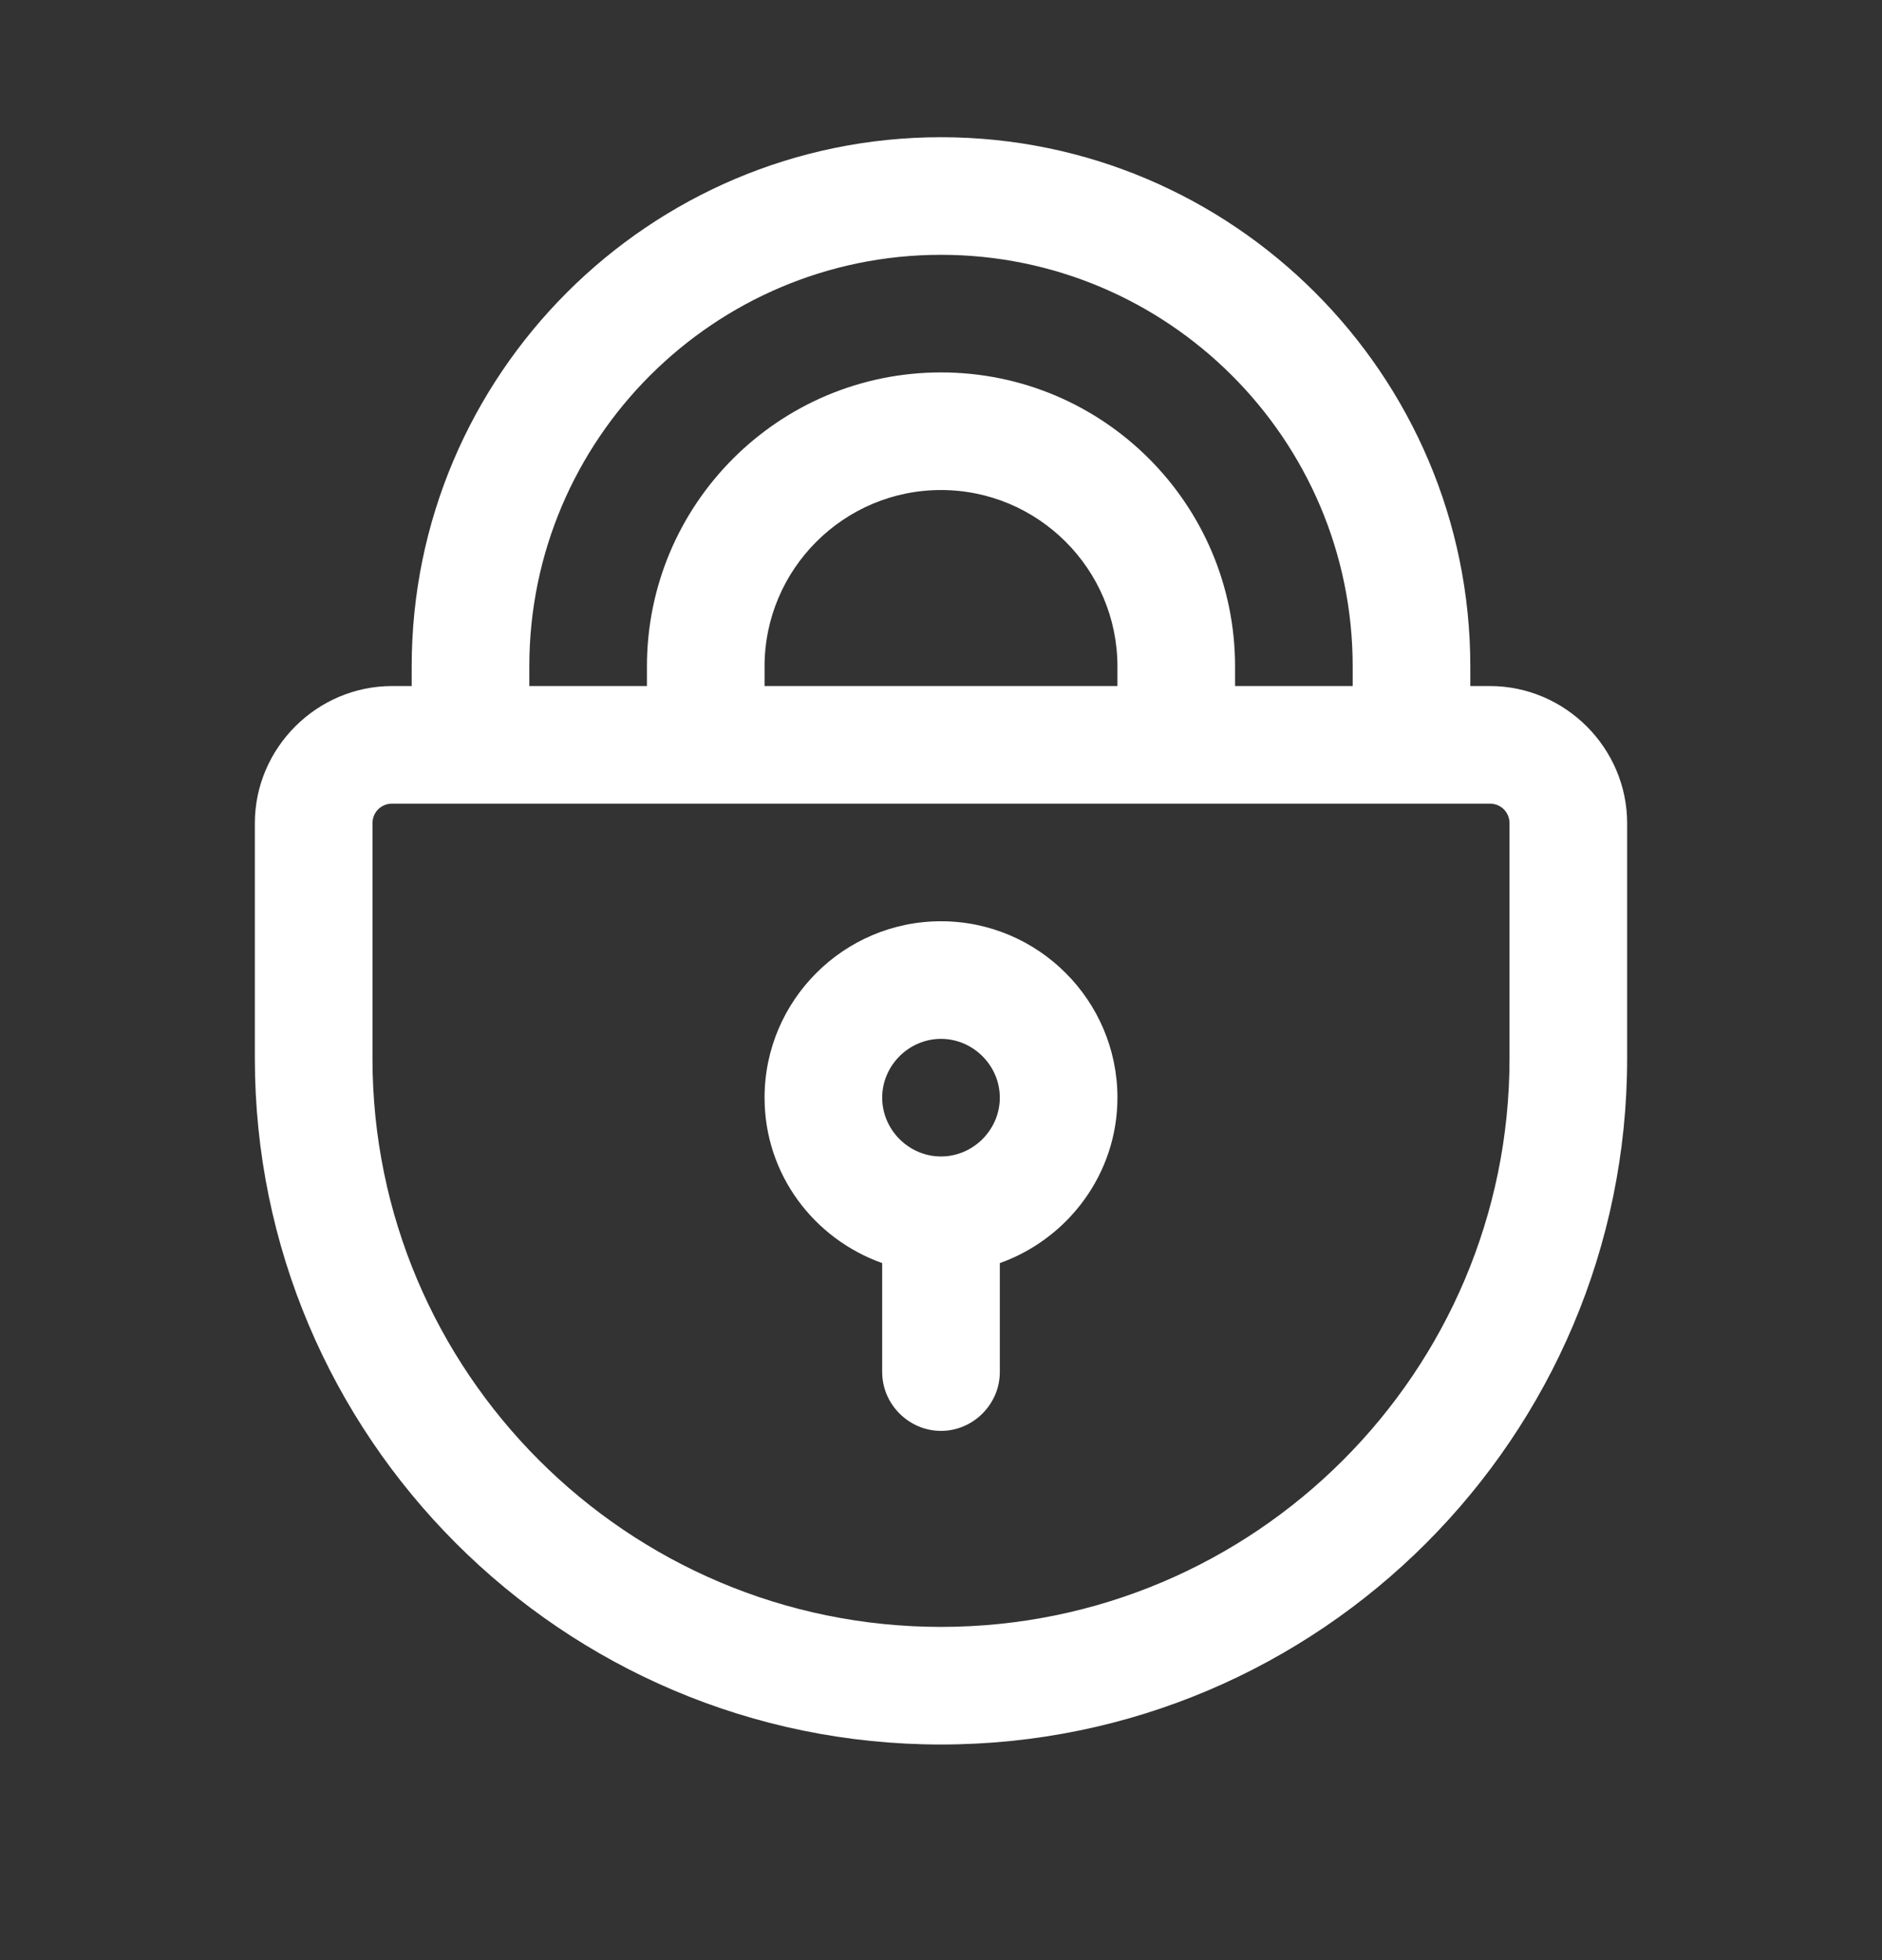 <svg width="24" height="25" viewBox="0 0 24 25" fill="none" xmlns="http://www.w3.org/2000/svg">
<rect x="0" y="0" width="24" height="25" fill="#333333" stroke="none"/>
<path d="M19 8.75H18.75V8.5C18.75 4.78 15.72 1.75 12 1.75C8.28 1.75 5.25 4.78 5.25 8.5V8.75H5C4.04 8.75 3.25 9.54 3.25 10.5V13.5C3.25 18.32 7.17 22.25 12 22.25C16.83 22.25 20.75 18.32 20.75 13.5V10.5C20.75 9.54 19.96 8.75 19 8.75ZM6.75 8.5C6.75 5.6 9.11 3.25 12 3.25C14.89 3.25 17.25 5.6 17.25 8.5V8.75H15.75V8.5C15.75 6.43 14.07 4.75 12 4.75C9.93 4.75 8.25 6.43 8.25 8.5V8.75H6.75V8.5ZM14.25 8.75H9.75V8.5C9.75 7.26 10.76 6.25 12 6.25C13.24 6.25 14.25 7.26 14.25 8.5V8.75ZM19.25 13.5C19.25 17.5 16 20.75 12 20.75C8 20.75 4.75 17.5 4.75 13.5V10.5C4.75 10.36 4.86 10.25 5 10.25H19C19.14 10.25 19.25 10.36 19.25 10.5V13.5Z" fill="white"/>
<path d="M12 11.75C10.76 11.75 9.75 12.76 9.75 14C9.75 14.98 10.38 15.8 11.25 16.11V17.5C11.25 17.91 11.59 18.25 12 18.25C12.41 18.25 12.75 17.91 12.75 17.5V16.11C13.62 15.8 14.25 14.97 14.25 14C14.25 12.76 13.24 11.75 12 11.75ZM12 14.75C11.59 14.75 11.25 14.41 11.25 14C11.25 13.59 11.59 13.25 12 13.25C12.41 13.25 12.75 13.59 12.75 14C12.75 14.41 12.41 14.75 12 14.75Z" fill="white"/>
</svg>
